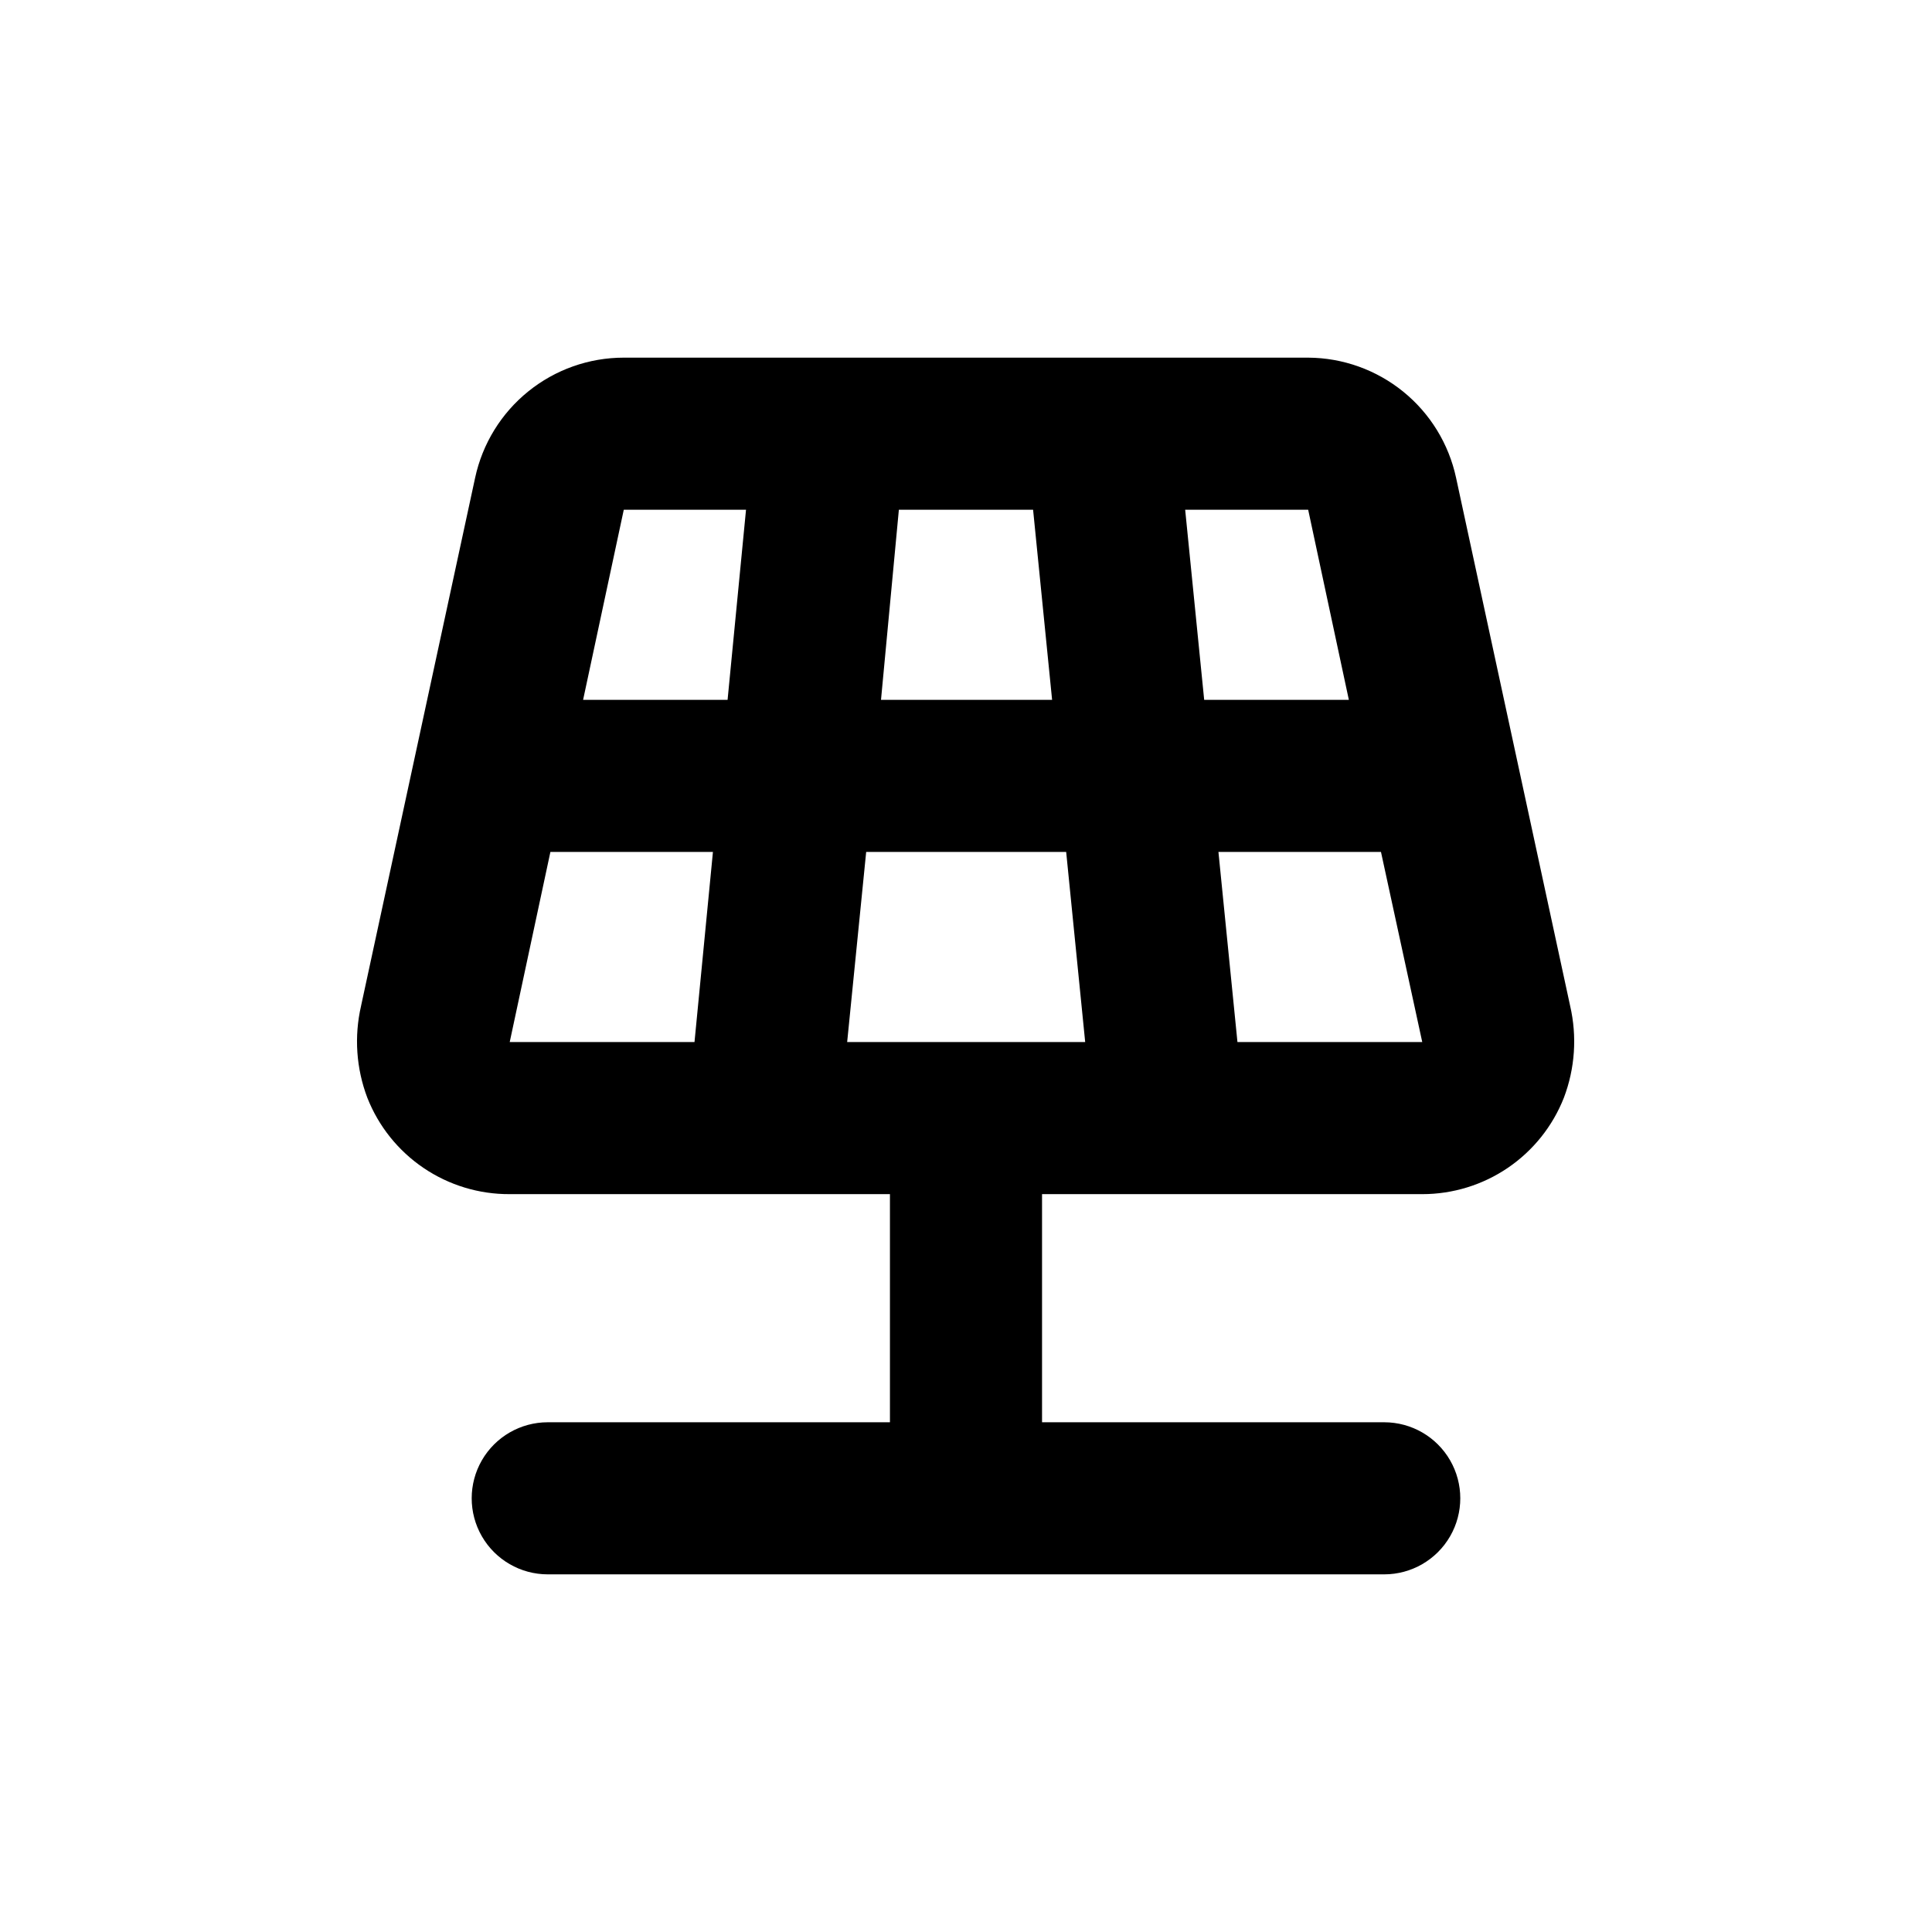 <?xml version="1.0" encoding="UTF-8"?>
<!-- Uploaded to: SVG Find, www.svgrepo.com, Generator: SVG Find Mixer Tools -->
<svg fill="#000000" width="800px" height="800px" version="1.1" viewBox="144 144 512 512" xmlns="http://www.w3.org/2000/svg">
 <path d="m520.91 460.46c8.098 0.004 16.008-2.43 22.703-6.984 6.695-4.559 11.863-11.023 14.828-18.559 2.953-7.769 3.531-16.238 1.664-24.336l-30.23-139.96c-1.926-8.98-6.863-17.031-13.992-22.82-7.129-5.789-16.02-8.973-25.203-9.02h-181.37c-9.219 0-18.156 3.16-25.324 8.957-7.172 5.793-12.137 13.871-14.074 22.883l-30.23 139.96h0.004c-1.867 8.098-1.289 16.566 1.66 24.336 2.981 7.566 8.18 14.055 14.914 18.613s14.691 6.977 22.824 6.93h100.76v60.457h-90.688c-7.199 0-13.852 3.84-17.453 10.074-3.598 6.234-3.598 13.918 0 20.152 3.602 6.234 10.254 10.078 17.453 10.078h221.68c7.199 0 13.852-3.844 17.453-10.078 3.602-6.234 3.602-13.918 0-20.152-3.602-6.234-10.254-10.074-17.453-10.074h-90.684v-60.457zm0-40.305h-48.973l-5.039-50.383h43.074zm-30.23-141.07 10.781 50.383-38.34-0.004-5.039-50.383zm-108.47 0h35.57l5.039 50.383h-45.344zm-54.16 141.07h-48.969l10.781-50.383h43.074zm8.766-90.688h-38.289l10.781-50.379h32.395zm31.691 90.688 5.039-50.383h53l5.039 50.383z"/>
</svg>